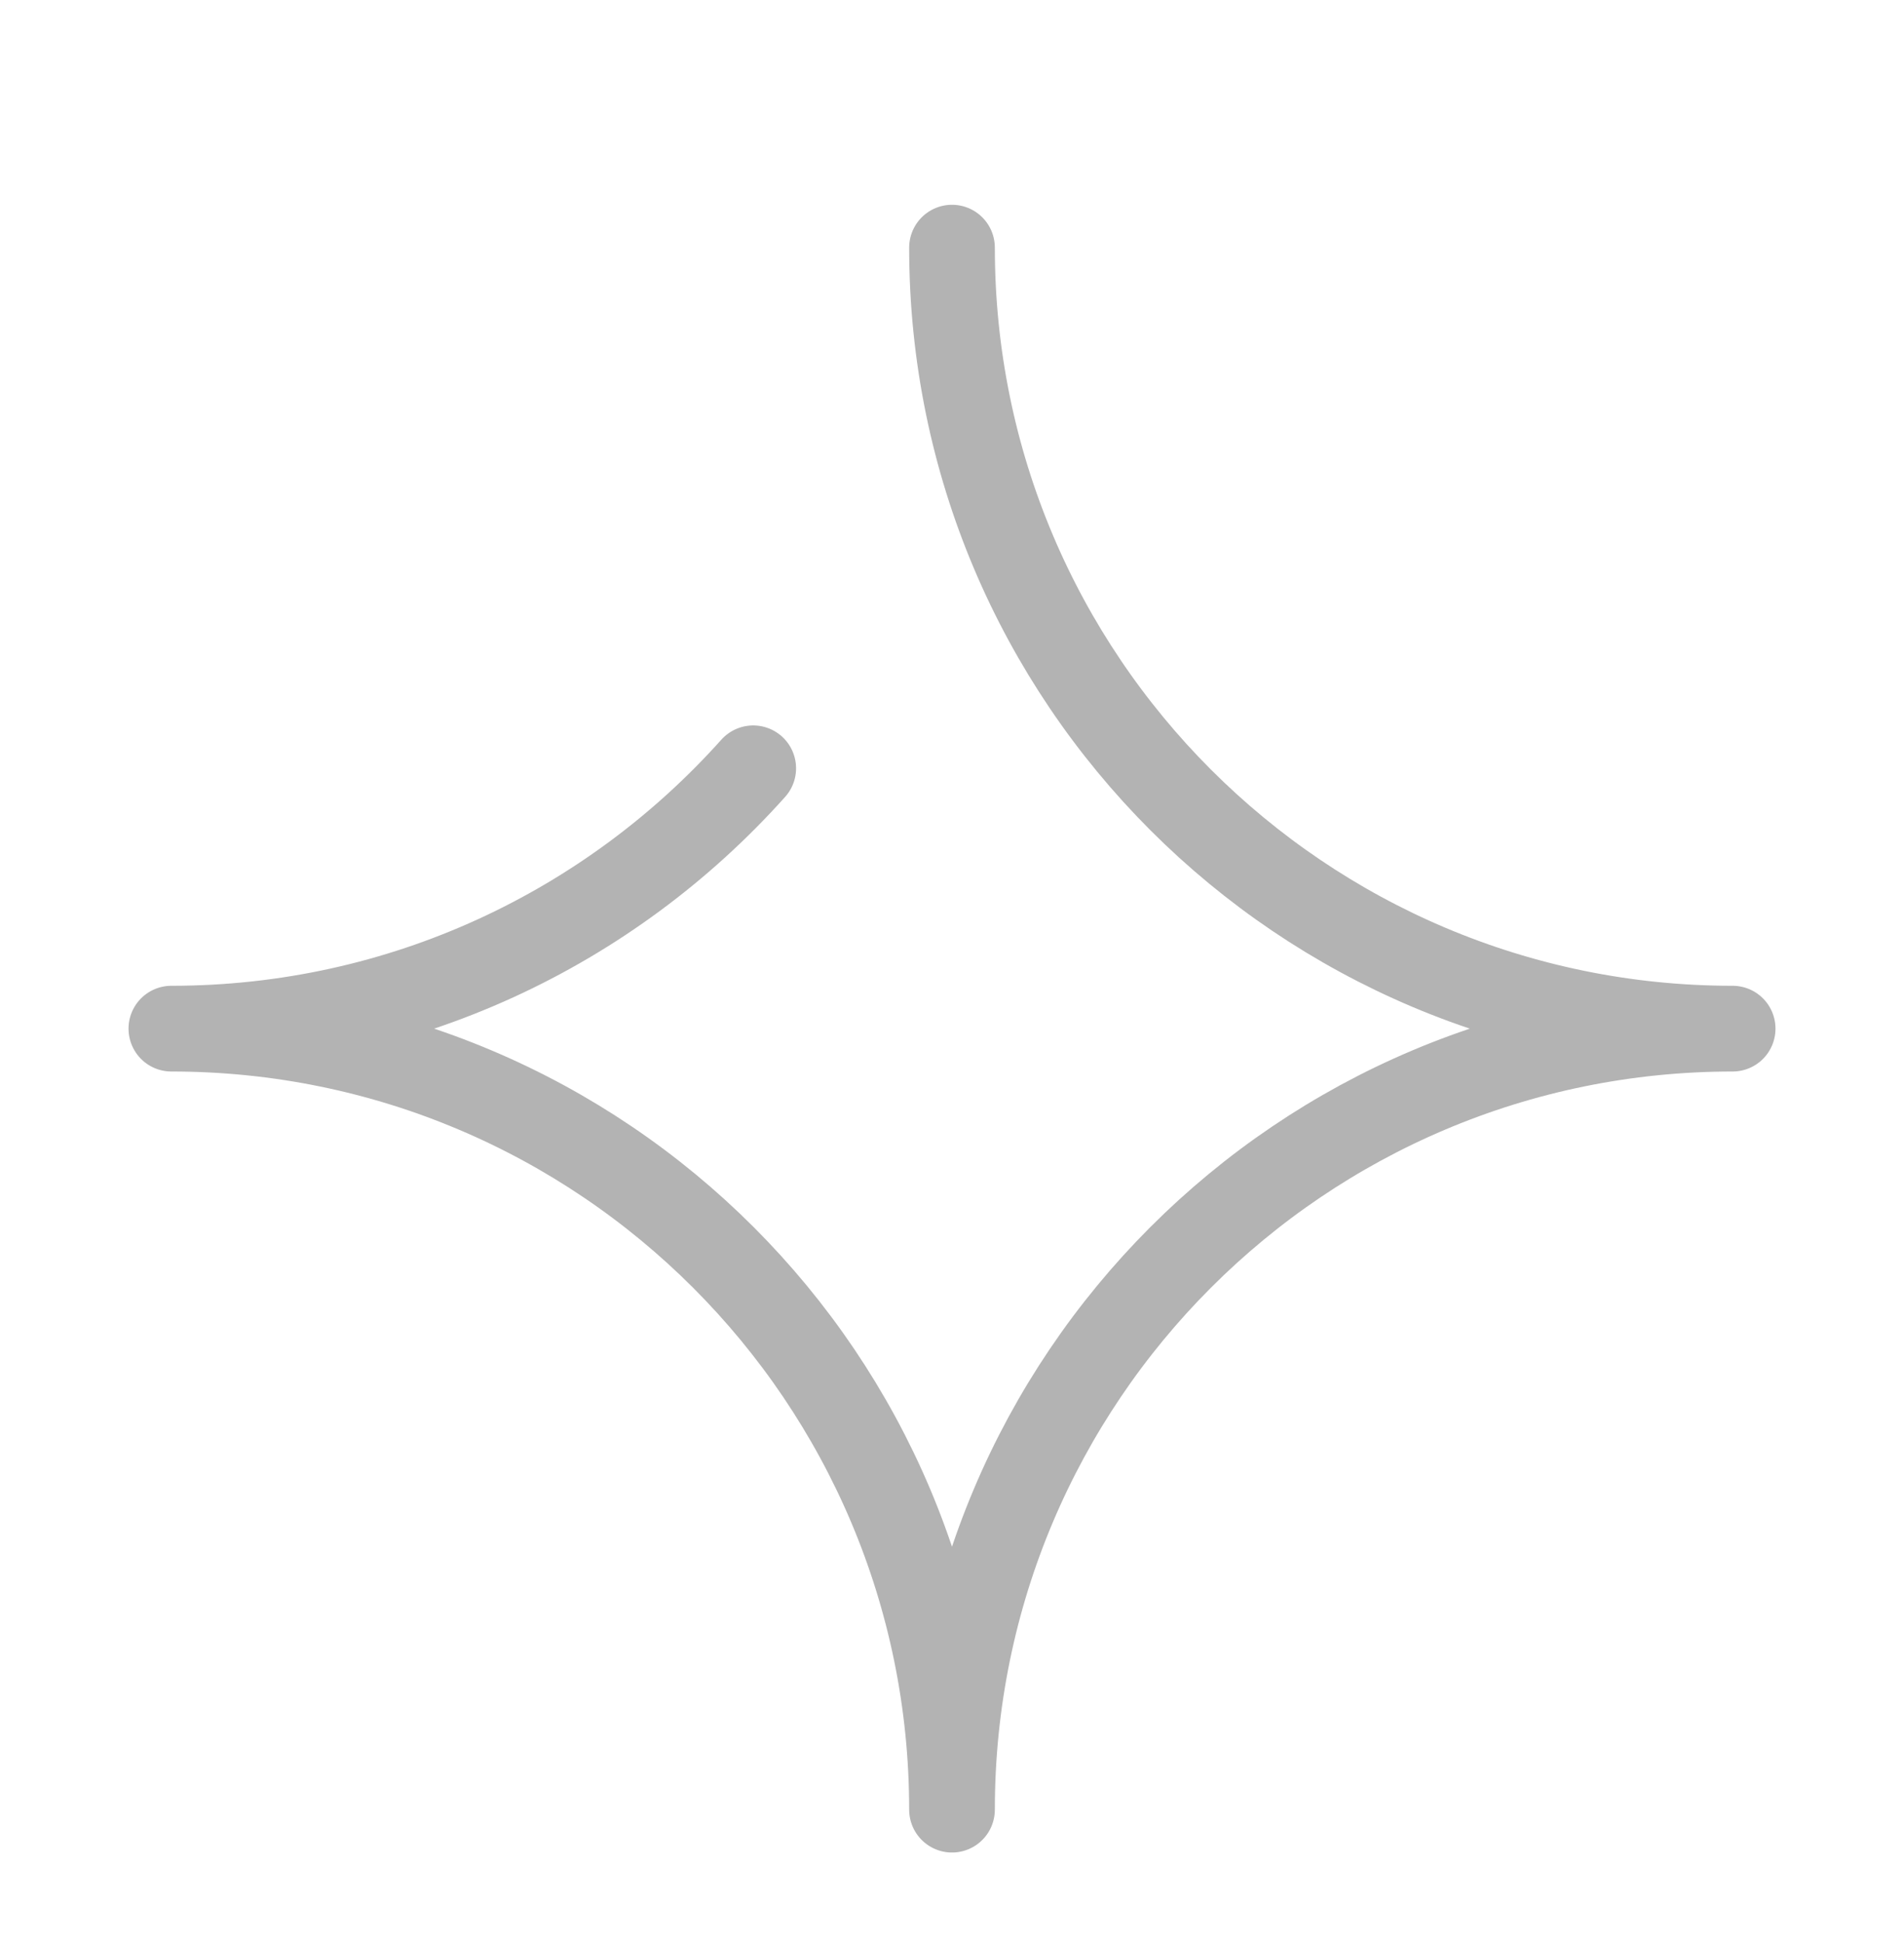<svg width="100" height="102" viewBox="0 0 100 102" fill="none" xmlns="http://www.w3.org/2000/svg">
<g opacity="0.6" filter="url(#filter0_d_493_352)">
<path d="M50 9C50 31.644 68.356 50 91 50C68.356 50 50 68.356 50 91C50 68.356 31.644 50 9 50C21.143 50 32.053 44.721 39.56 36.333" stroke="#808080" stroke-width="4.5" stroke-linecap="round" stroke-linejoin="round"/>
</g>
<defs>
<filter id="filter0_d_493_352" x="-4" y="0" width="108" height="108" filterUnits="userSpaceOnUse" color-interpolation-filters="sRGB">
<feFlood flood-opacity="0" result="BackgroundImageFix"/>
<feColorMatrix in="SourceAlpha" type="matrix" values="0 0 0 0 0 0 0 0 0 0 0 0 0 0 0 0 0 0 127 0" result="hardAlpha"/>
<feOffset dy="4"/>
<feGaussianBlur stdDeviation="2"/>
<feComposite in2="hardAlpha" operator="out"/>
<feColorMatrix type="matrix" values="0 0 0 0 0 0 0 0 0 0 0 0 0 0 0 0 0 0 0.25 0"/>
<feBlend mode="normal" in2="BackgroundImageFix" result="effect1_dropShadow_493_352"/>
<feBlend mode="normal" in="SourceGraphic" in2="effect1_dropShadow_493_352" result="shape"/>
</filter>
</defs>
</svg>
